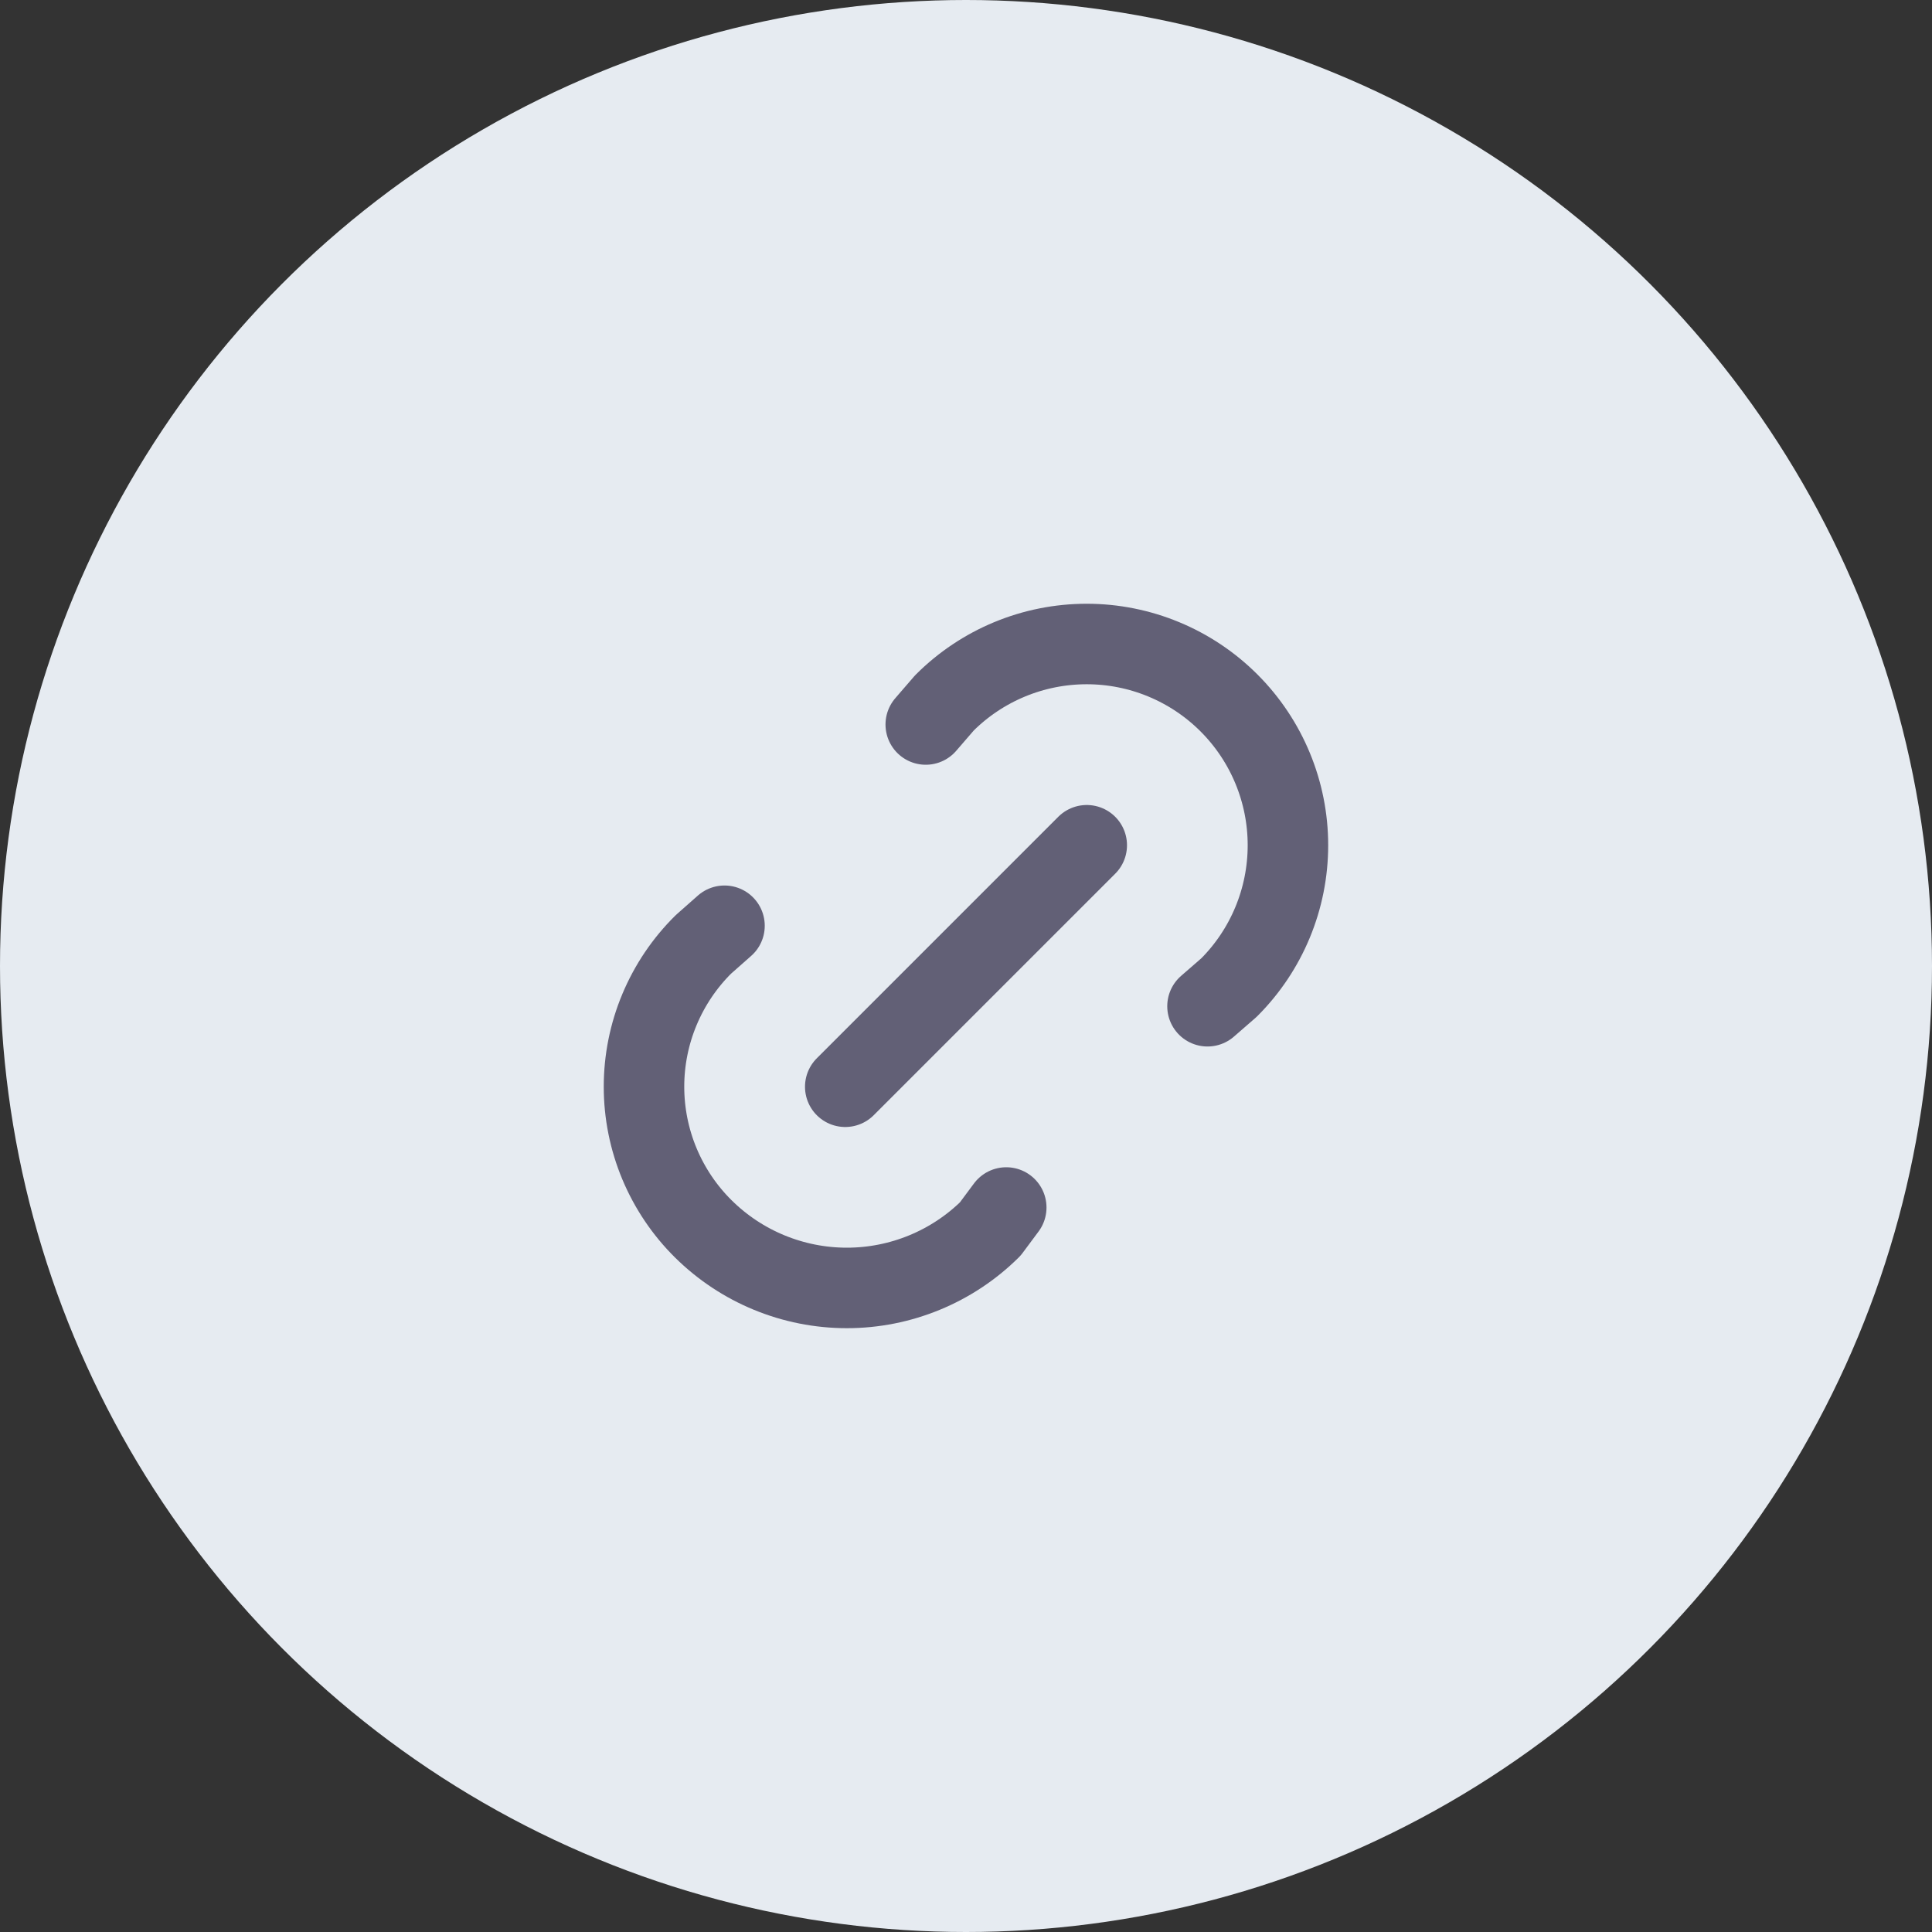 <svg width="60" height="60" viewBox="0 0 60 60" fill="none" xmlns="http://www.w3.org/2000/svg">
<rect x="0" y="0" width="60" height="60" fill="#333333" stroke="none"/>
<circle cx="30" cy="30" r="30" fill="#E6EBF1"/>
<g clip-path="url(#clip0_1918_13212)">
<path d="M26.25 33.75L33.75 26.25" stroke="#626076" stroke-width="2.5" stroke-linecap="round" stroke-linejoin="round"/>
<path d="M28.75 22.5L29.329 21.83C30.501 20.658 32.091 20 33.749 20C35.406 20 36.996 20.659 38.168 21.831C39.34 23.003 39.999 24.593 39.998 26.251C39.998 27.909 39.34 29.498 38.167 30.67L37.5 31.25" stroke="#626076" stroke-width="2.5" stroke-linecap="round" stroke-linejoin="round"/>
<path d="M31.25 37.5L30.754 38.167C29.568 39.34 27.967 39.998 26.3 39.998C24.632 39.998 23.031 39.34 21.845 38.167C21.261 37.59 20.797 36.901 20.48 36.143C20.163 35.384 20 34.57 20 33.748C20 32.926 20.163 32.112 20.48 31.354C20.797 30.595 21.261 29.907 21.845 29.329L22.5 28.75" stroke="#626076" stroke-width="2.5" stroke-linecap="round" stroke-linejoin="round"/>
</g>
<defs>
<clipPath id="clip0_1918_13212">
<rect width="30" height="30" fill="white" transform="translate(15 15)"/>
</clipPath>
</defs>
</svg>
